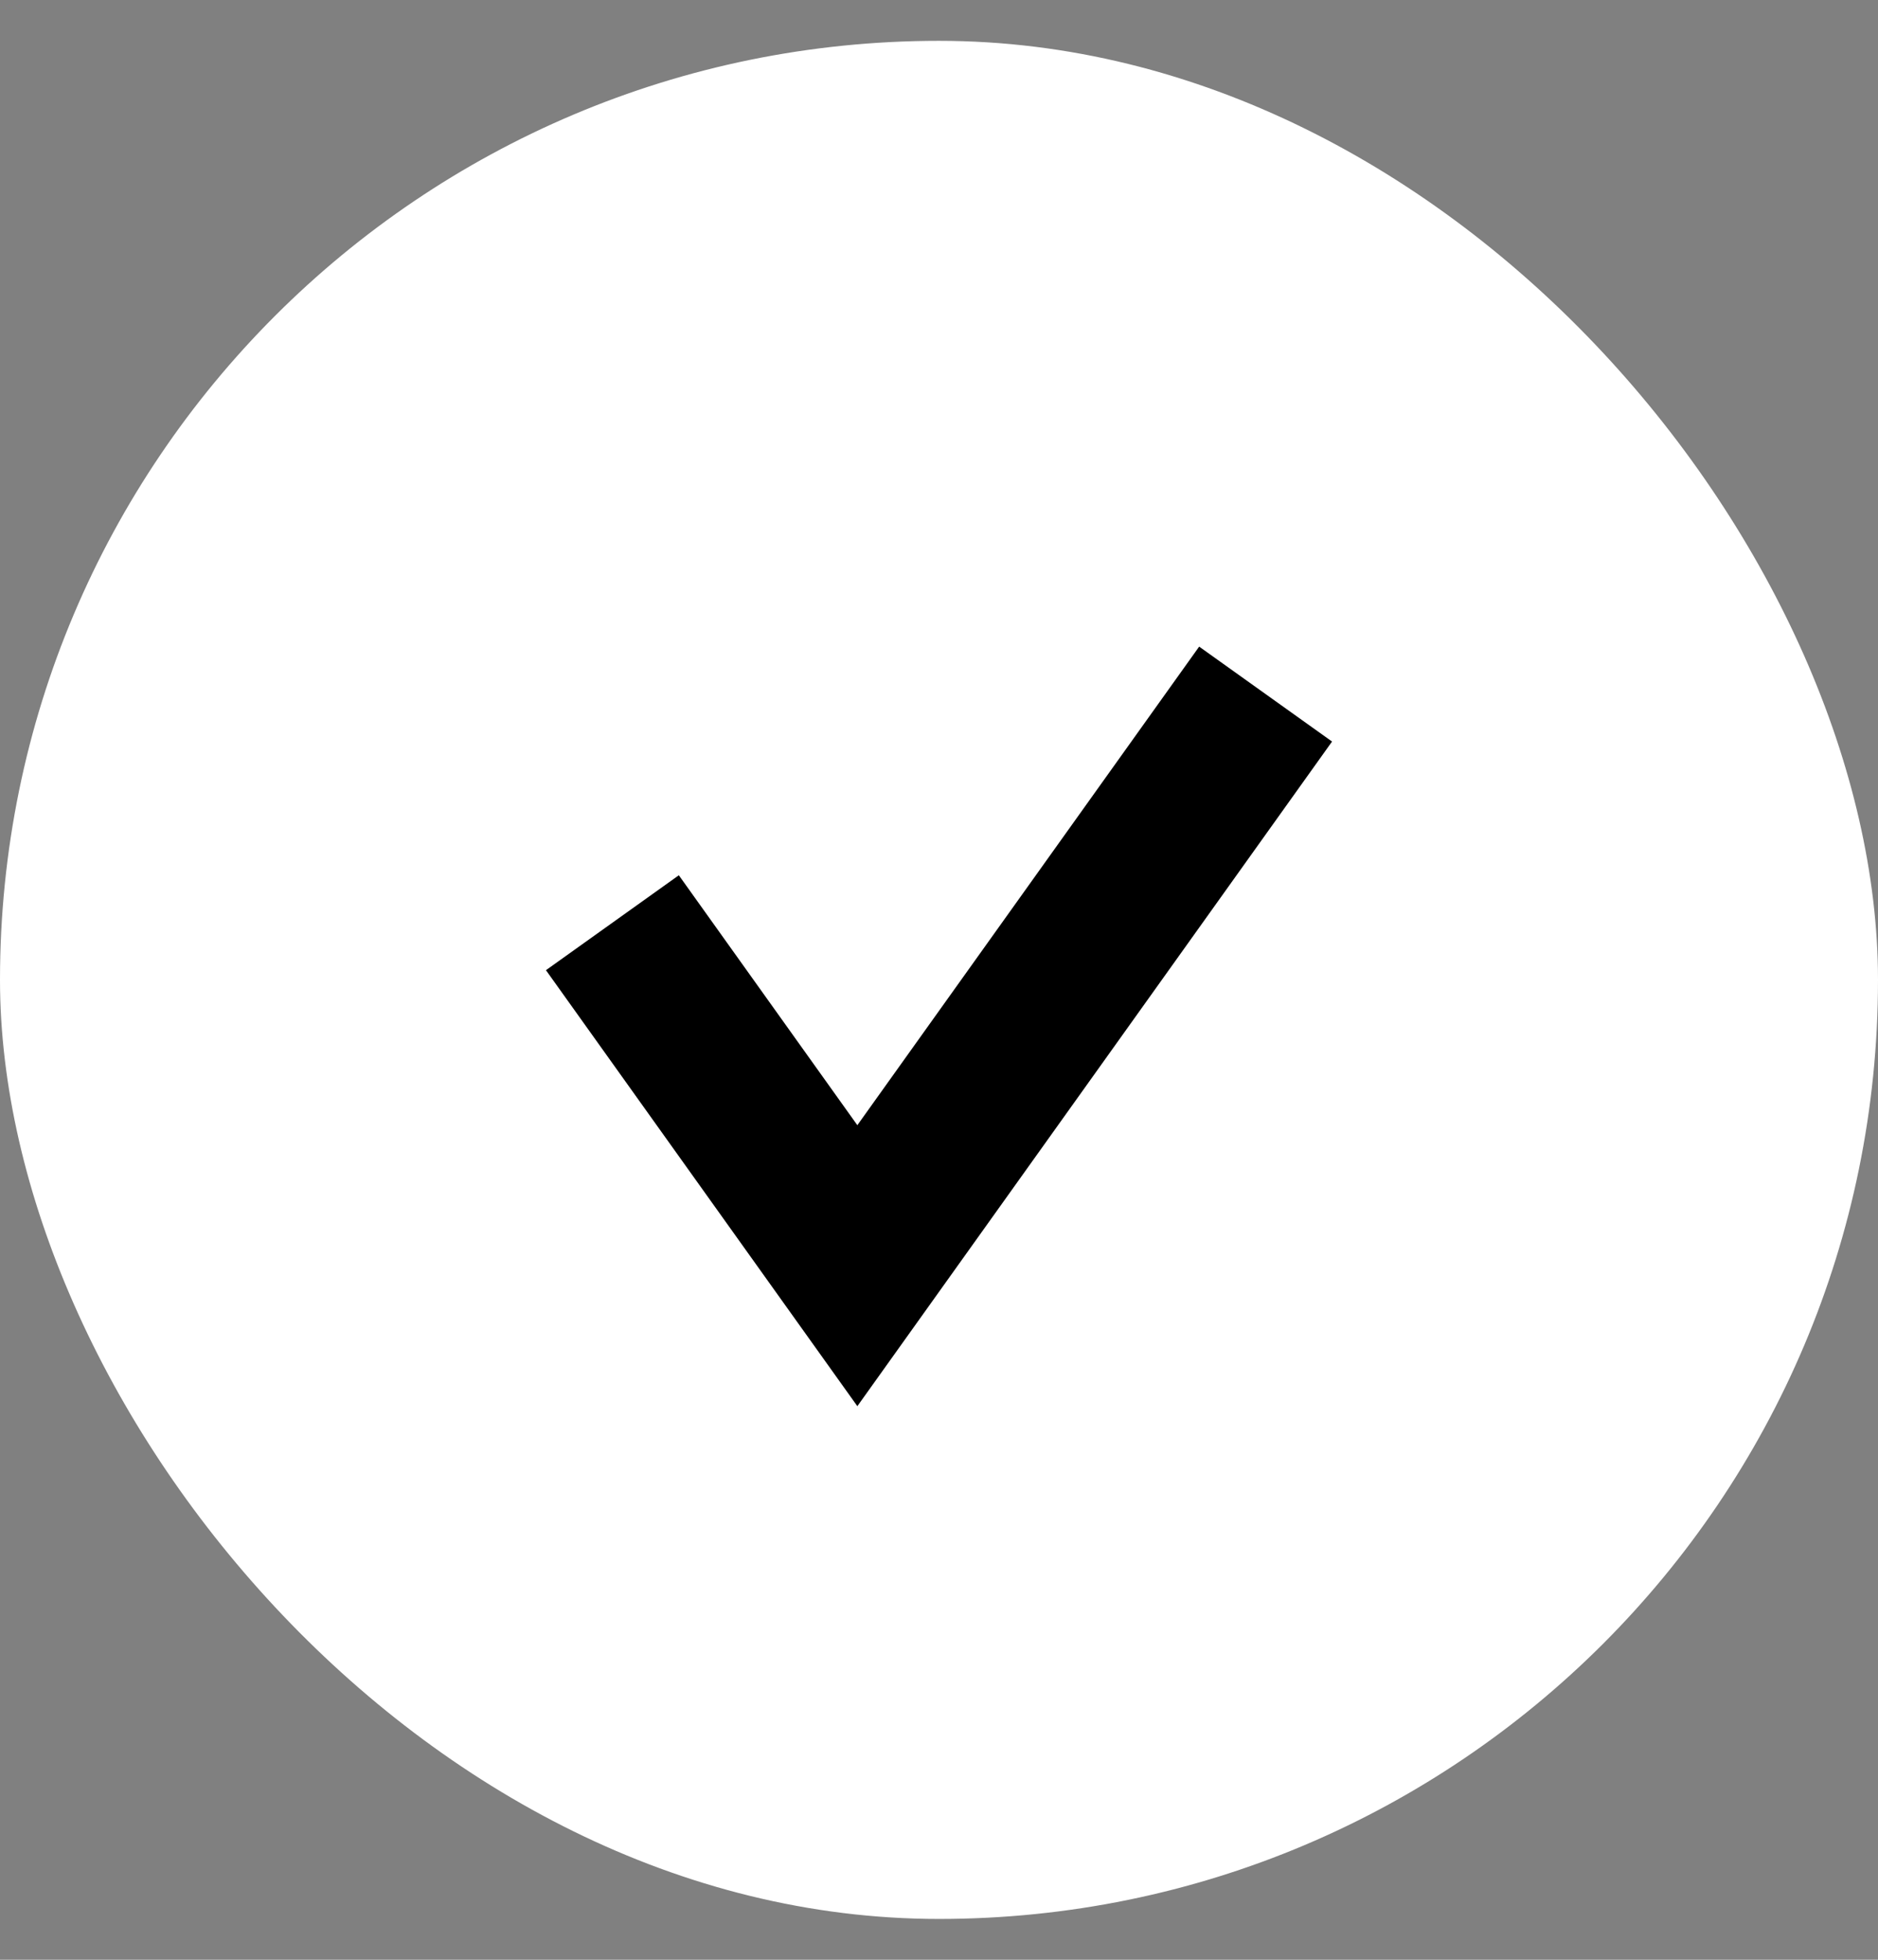 <?xml version="1.0" encoding="UTF-8"?> <svg xmlns="http://www.w3.org/2000/svg" width="23" height="24" viewBox="0 0 23 24" fill="none"><rect x="0" y="0" width="23" height="24" fill="#808080" stroke="none"/><rect y="0.5" width="23" height="23" rx="11.5" fill="white"></rect><path d="M7.5 11.3L10.5 15.5L15.5 8.5" stroke="black" stroke-width="2"></path></svg> 